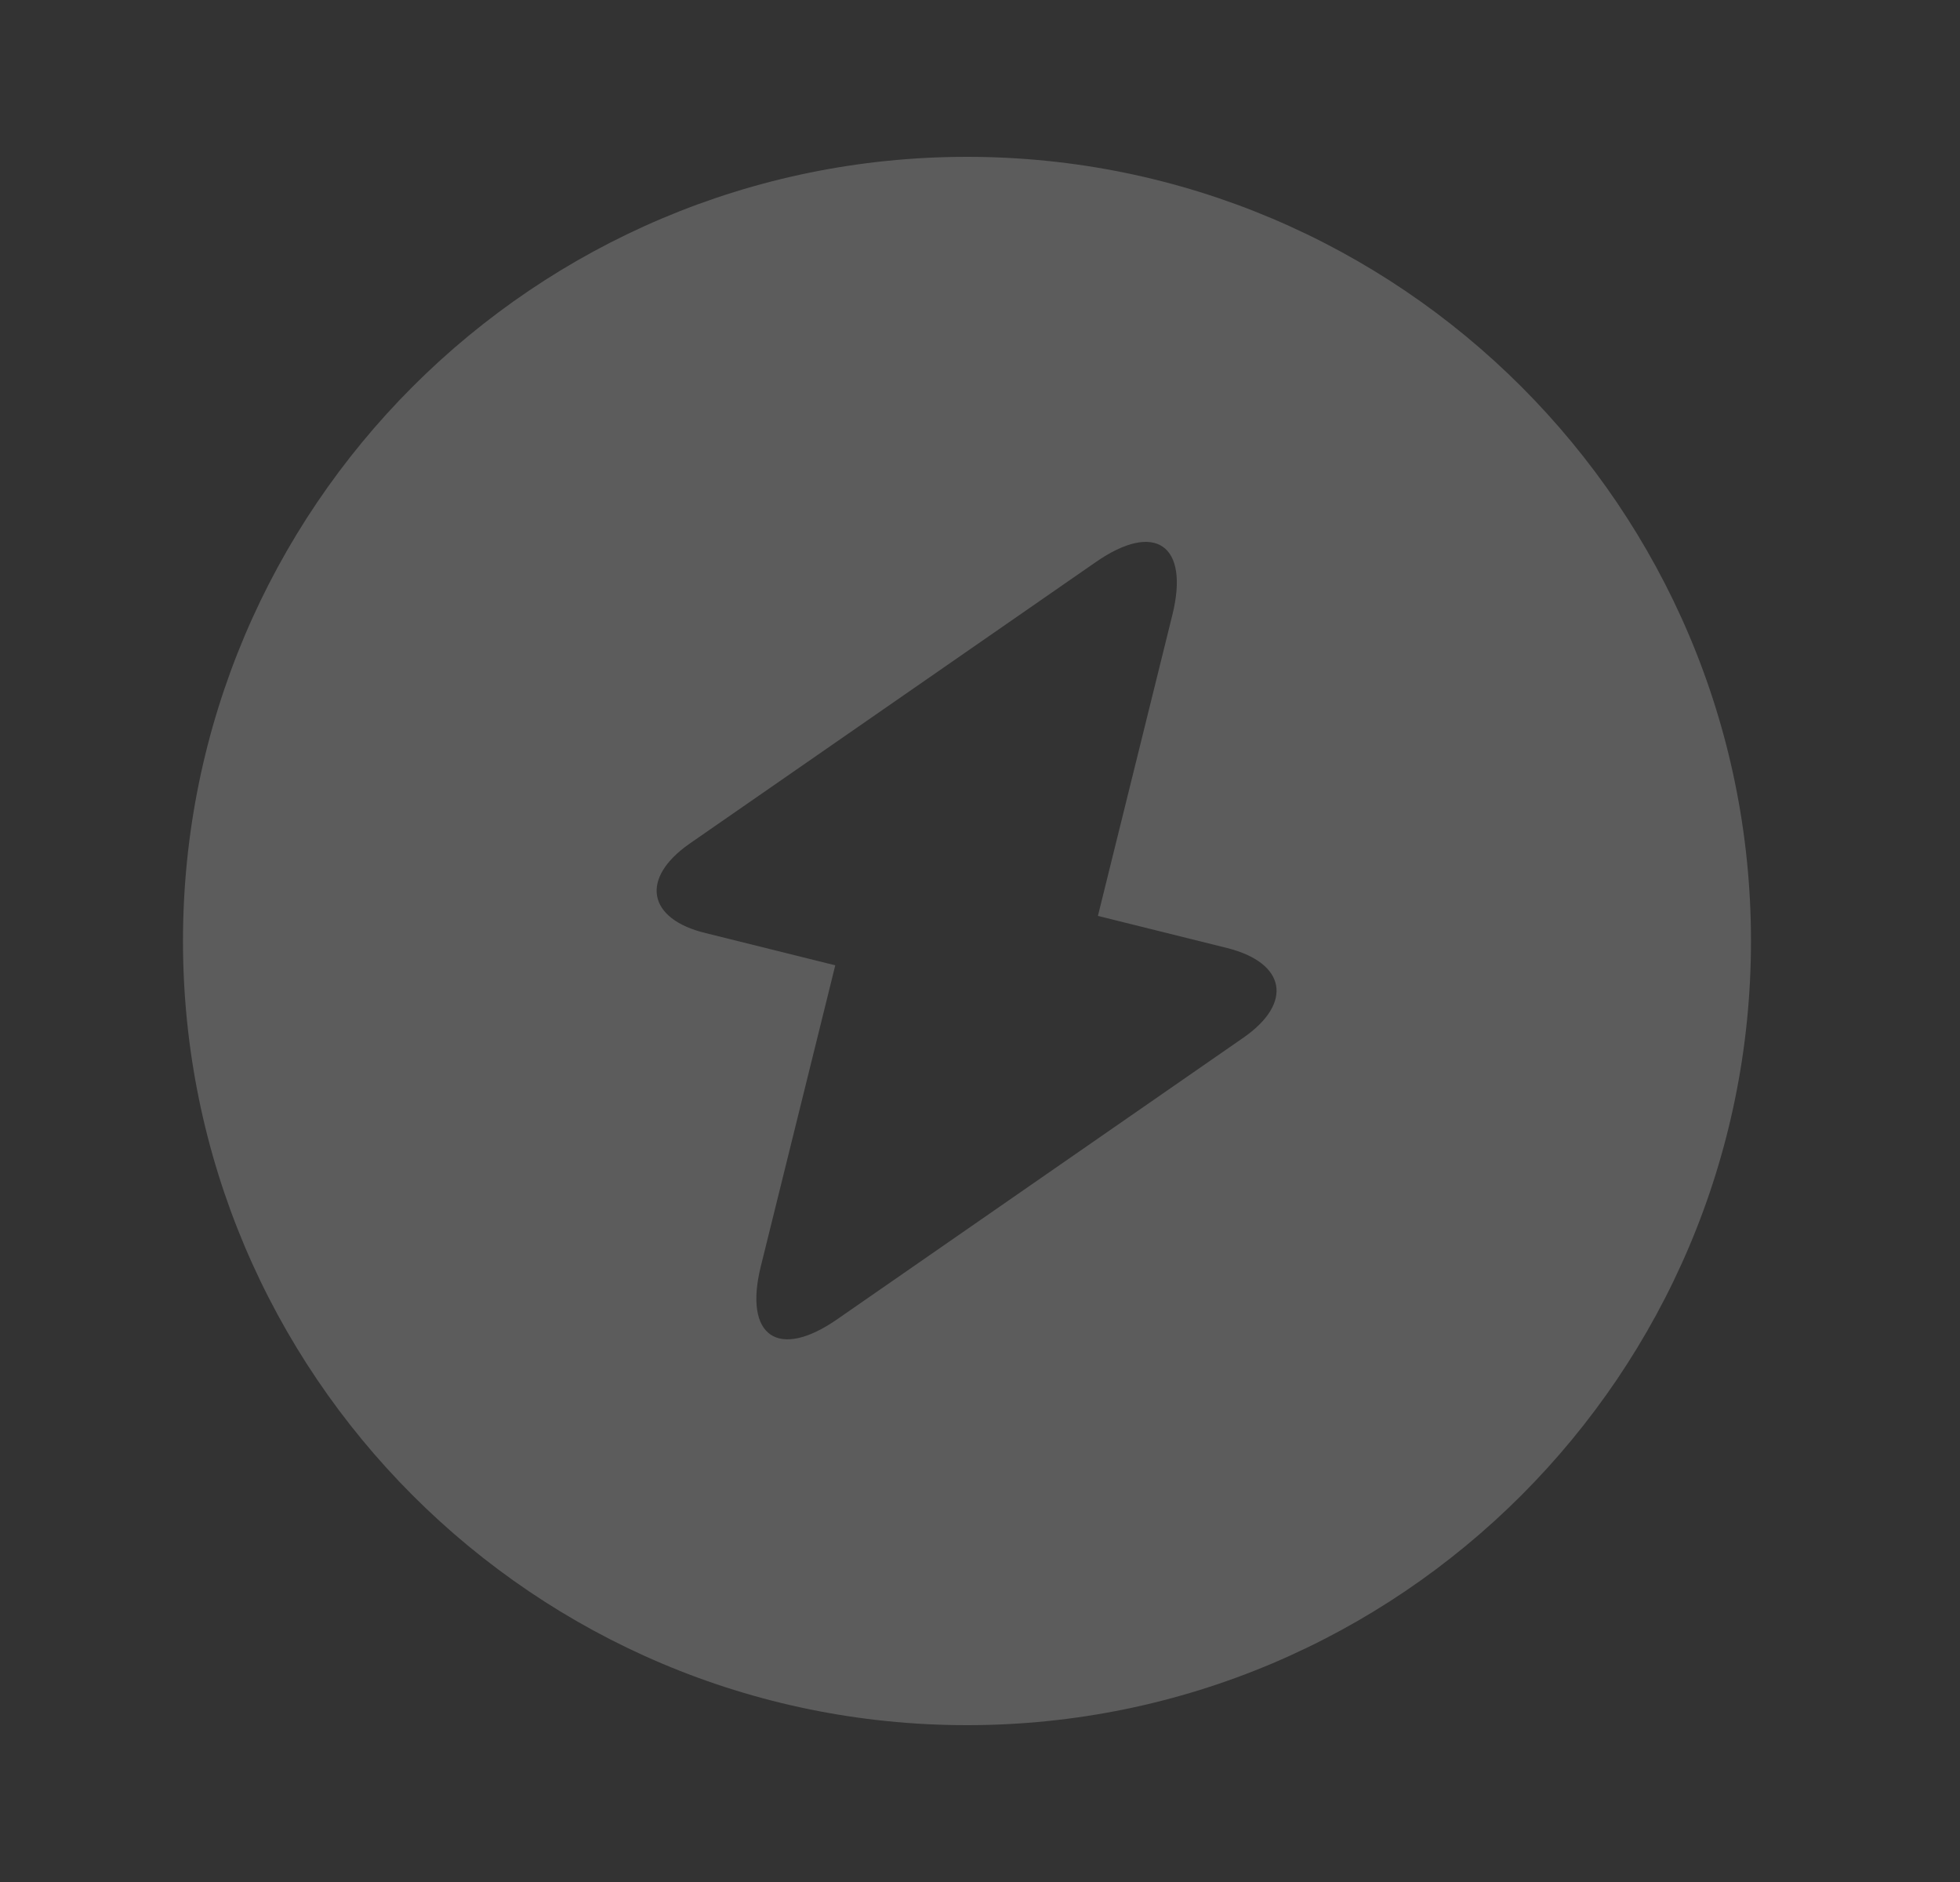 <svg width="25" height="24" viewBox="0 0 25 24" fill="none" xmlns="http://www.w3.org/2000/svg">
<rect x="0" y="0" width="25" height="24" fill="#333333" stroke="none"/>
<path d="M12.334 2C6.814 2 2.334 6.48 2.334 12C2.334 17.52 6.814 22 12.334 22C17.854 22 22.334 17.52 22.334 12C22.334 6.48 17.854 2 12.334 2ZM15.864 13.23L10.684 16.82C9.924 17.35 9.484 17.04 9.704 16.15L10.654 12.31L9.004 11.9C8.254 11.72 8.164 11.2 8.794 10.76L13.974 7.17C14.734 6.64 15.174 6.95 14.954 7.84L14.004 11.68L15.654 12.09C16.404 12.28 16.494 12.79 15.864 13.23Z" fill="white" fill-opacity="0.2"/>
</svg>
